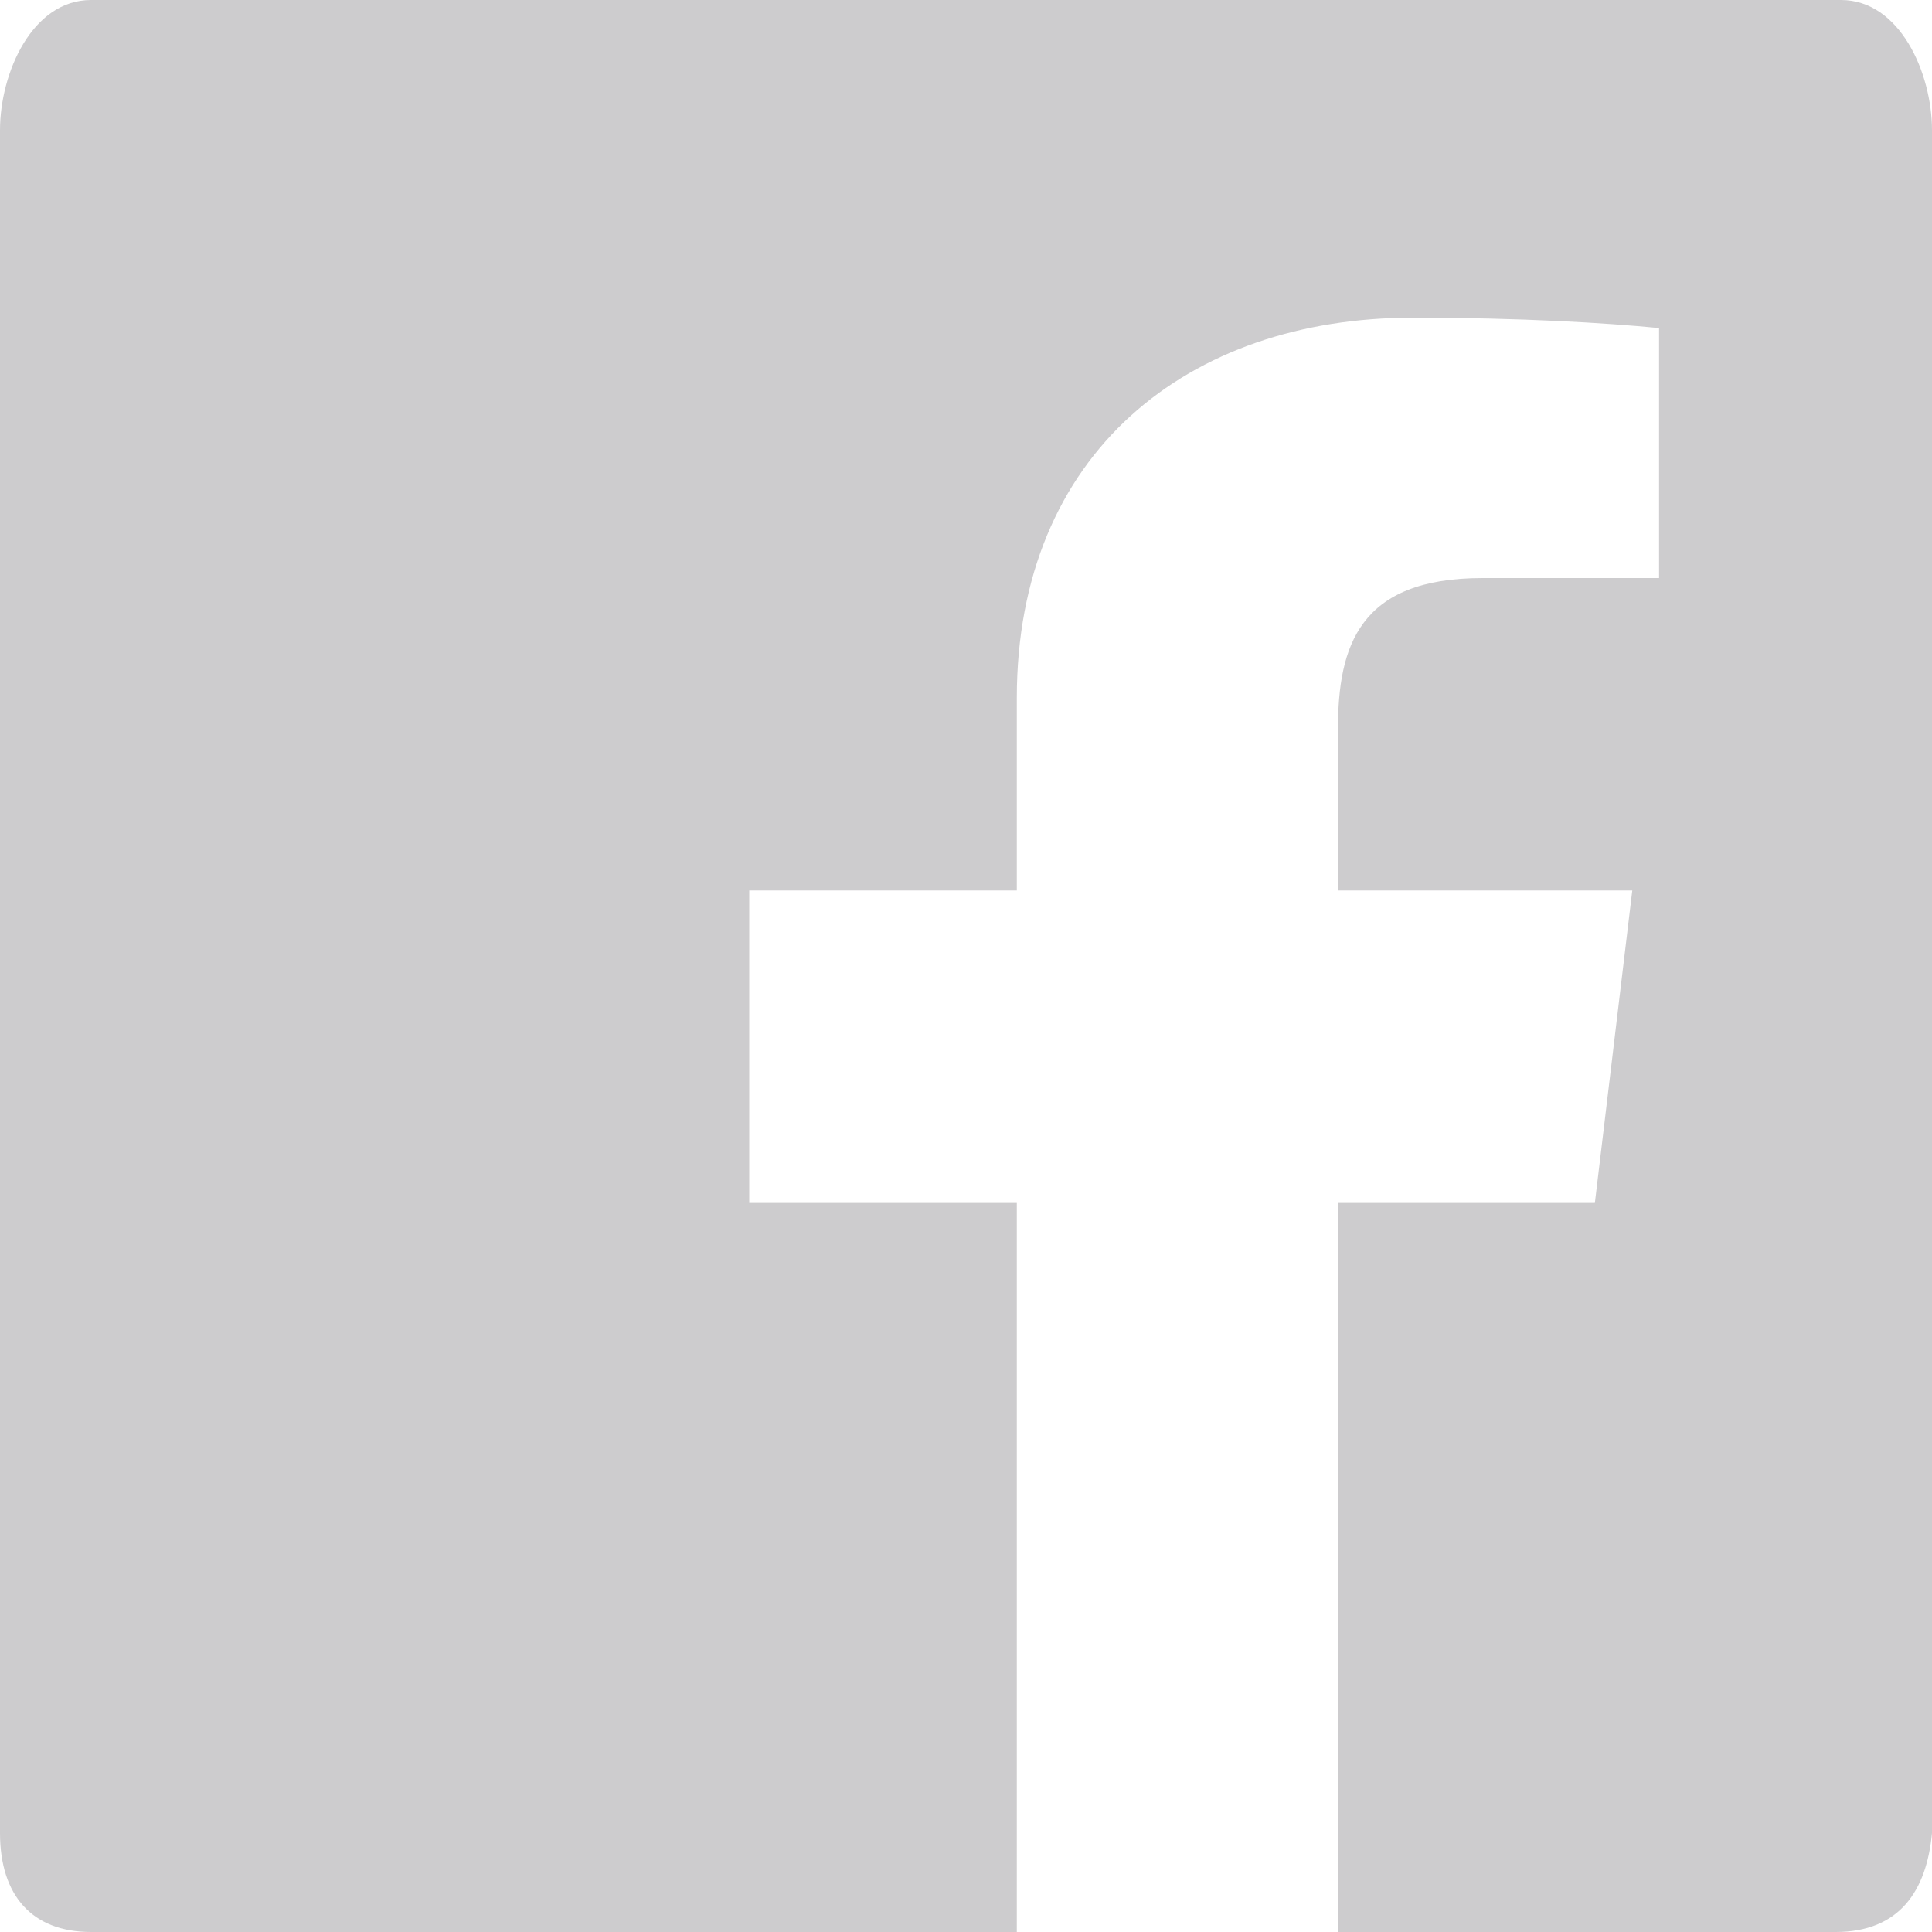 <?xml version="1.0" encoding="UTF-8"?>
<svg width="30px" height="30px" viewBox="0 0 30 30" version="1.1" xmlns="http://www.w3.org/2000/svg" xmlns:xlink="http://www.w3.org/1999/xlink">
    <!-- Generator: Sketch 50.2 (55047) - http://www.bohemiancoding.com/sketch -->
    <title>icon-facebook</title>
    <desc>Created with Sketch.</desc>
    <defs></defs>
    <g id="Symbols" stroke="none" stroke-width="1" fill="none" fill-rule="evenodd">
        <g id="icon/social-networks/facebook" transform="translate(-5, -5)" fill="#CDCCCE" fill-rule="nonzero">
            <g id="icon-facebook">
                <path d="M33.504,35 L25.776,35 L25.776,23.679 L29.765,23.679 L30.346,18.827 L25.776,18.827 L25.776,16.321 C25.776,15.027 26.108,13.976 28.019,13.976 L30.762,13.976 L30.762,10.094 C29.931,10.013 28.601,9.933 26.939,9.933 C23.449,9.933 20.789,12.035 20.789,15.836 L20.789,18.827 L16.634,18.827 L16.634,23.679 L20.789,23.679 L20.789,35 L6.413,35 C5.499,35 5,34.434 5,33.464 L5,7.022 C5,6.132 5.499,5 6.413,5 L33.587,5 C34.501,5 35,6.132 35,7.022 L35,33.464 C34.917,34.353 34.501,35 33.504,35 Z"></path>
            </g>
        </g>
    </g>
</svg>